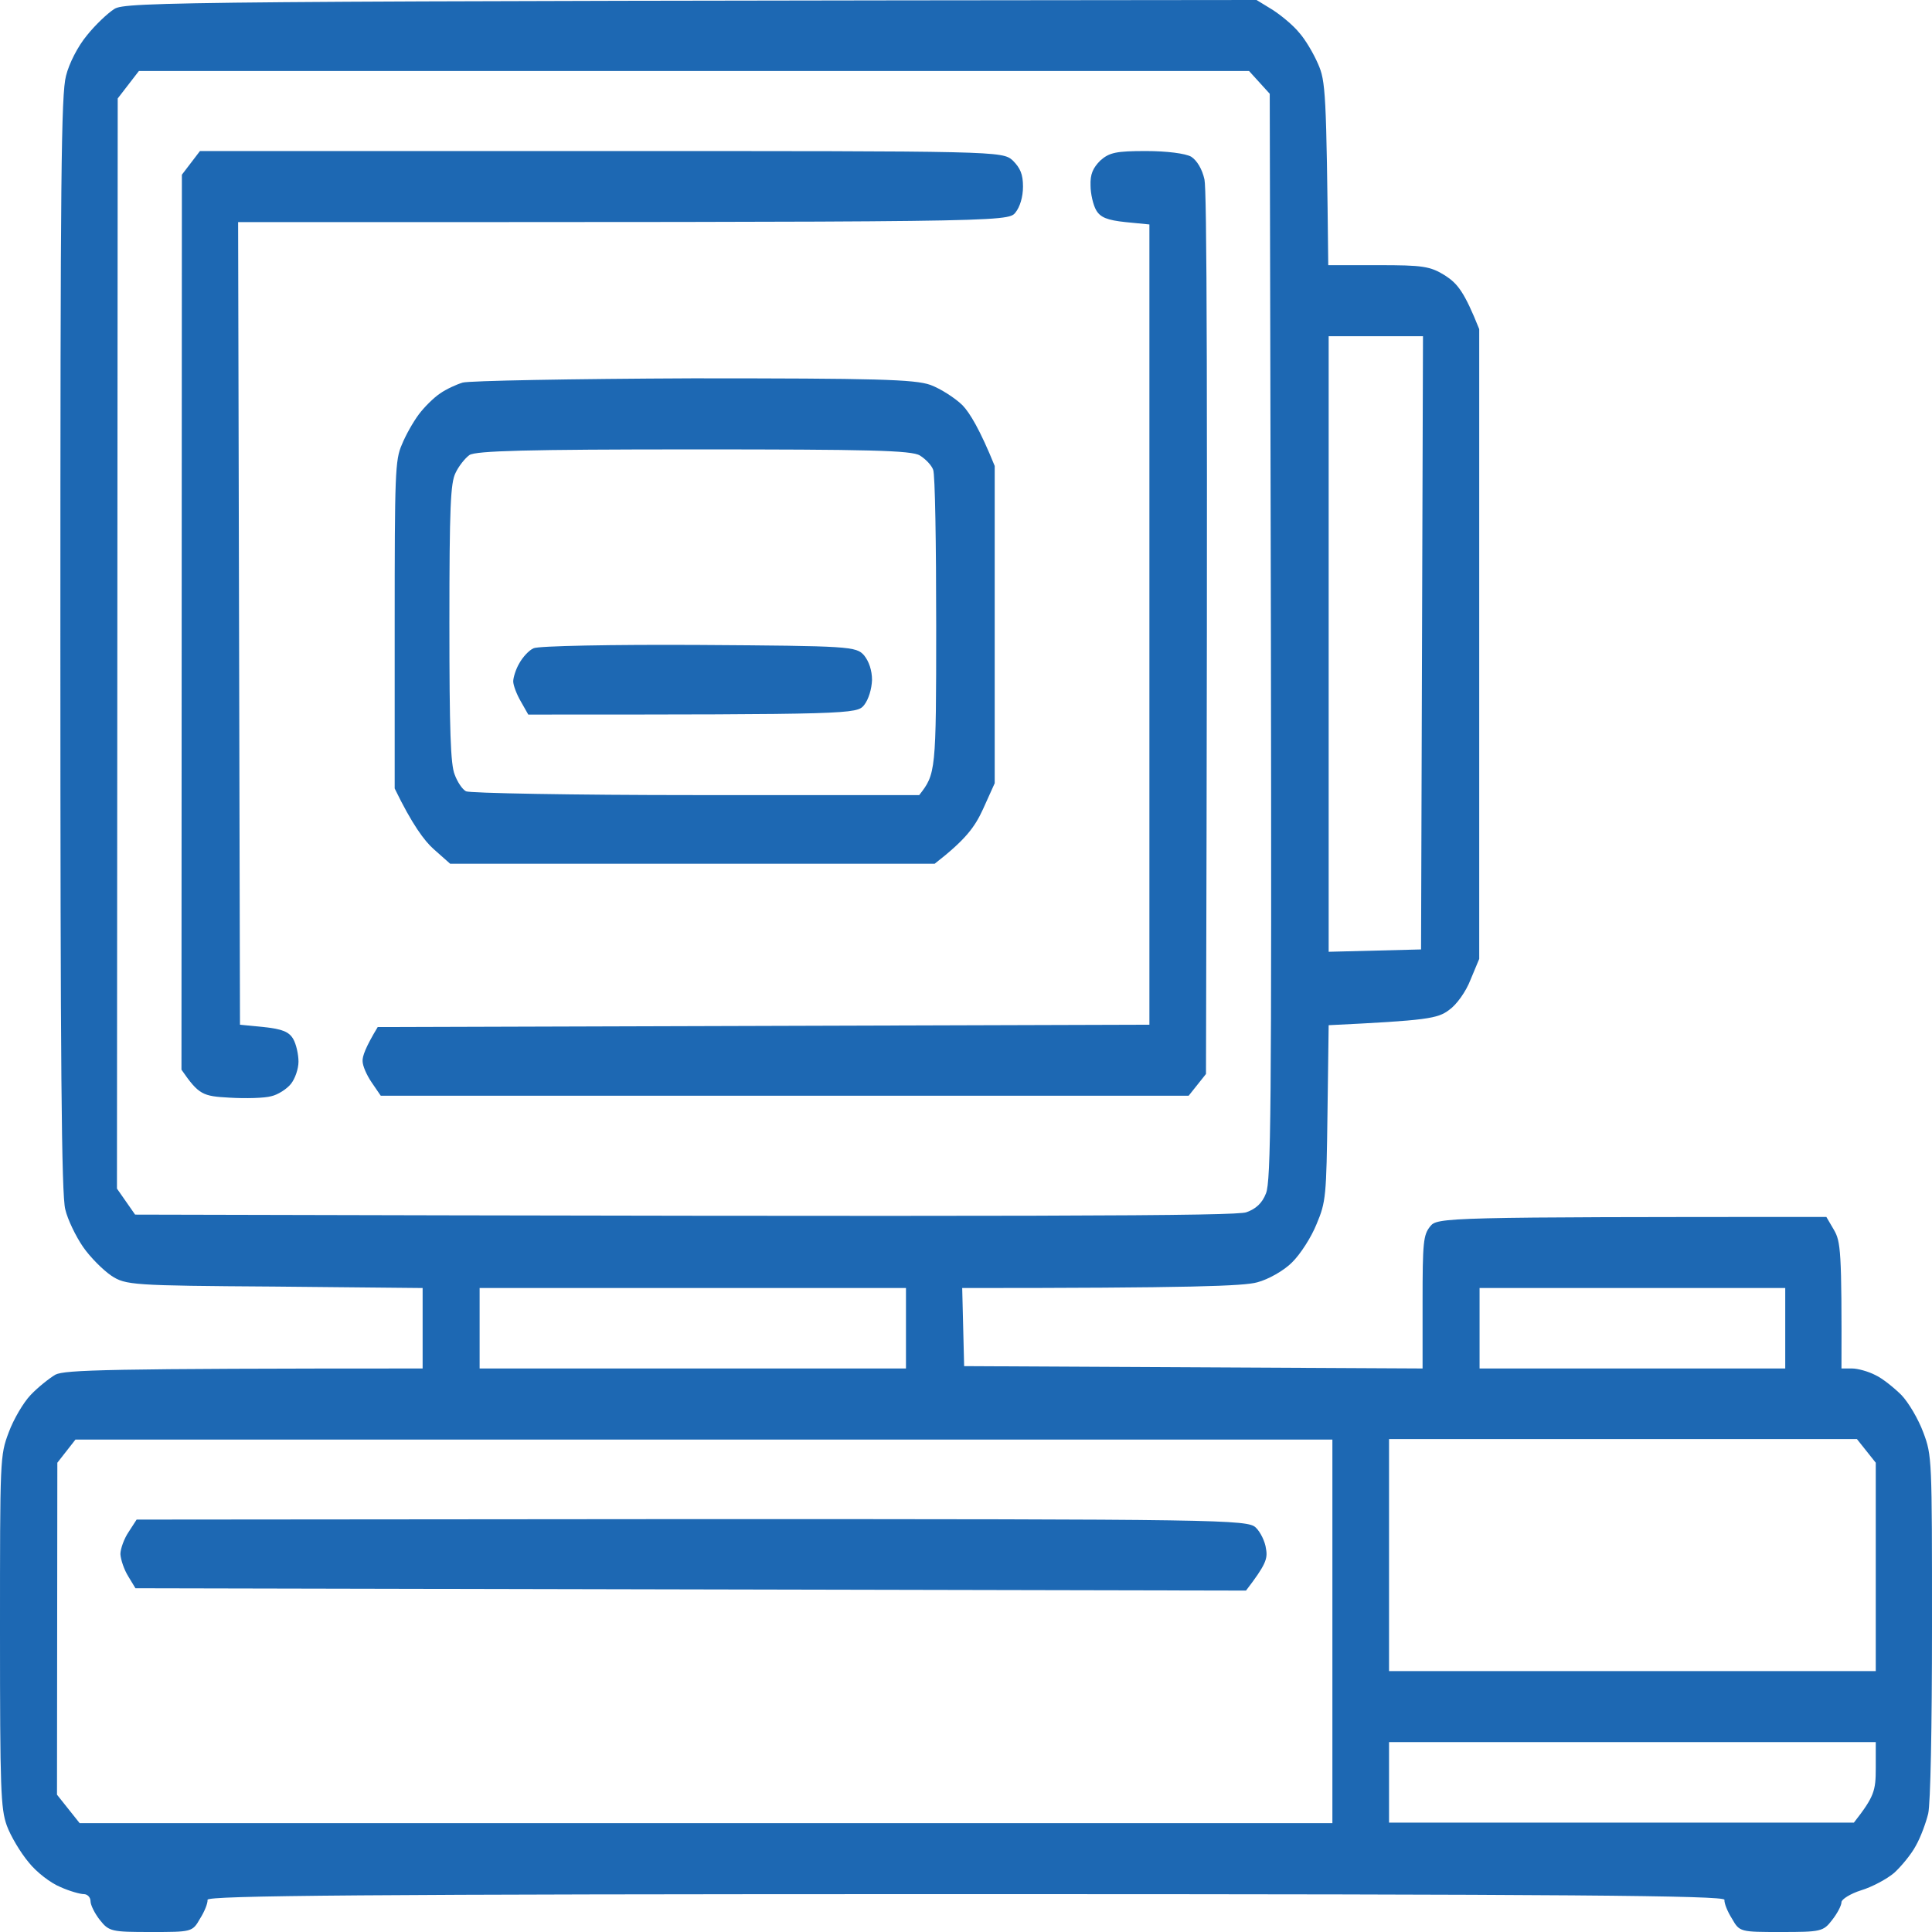 <svg width="28" height="28" viewBox="0 0 28 28" fill="none" xmlns="http://www.w3.org/2000/svg">
<path fill-rule="evenodd" clip-rule="evenodd" d="M18.211 0L18.446 0.144C18.572 0.226 18.747 0.371 18.829 0.474C18.916 0.57 19.037 0.775 19.102 0.926C19.212 1.174 19.223 1.325 19.25 3.843H19.977C20.617 3.843 20.727 3.857 20.945 3.994C21.126 4.111 21.224 4.234 21.438 4.77V13.897L21.312 14.199C21.246 14.371 21.109 14.563 21 14.638C20.836 14.762 20.688 14.789 19.256 14.858L19.239 16.127C19.223 17.335 19.217 17.418 19.081 17.74C19.004 17.932 18.845 18.179 18.725 18.296C18.61 18.413 18.381 18.543 18.222 18.584C18.03 18.639 17.276 18.667 13.945 18.667L13.973 19.799L20.617 19.833V18.872C20.617 18.001 20.628 17.898 20.727 17.774C20.831 17.644 20.907 17.637 26.469 17.637L26.578 17.823C26.677 17.994 26.693 18.118 26.688 19.833H26.841C26.923 19.833 27.076 19.875 27.18 19.929C27.284 19.977 27.453 20.115 27.557 20.218C27.661 20.327 27.803 20.568 27.874 20.76C28 21.096 28 21.137 28 23.573C28 25.049 27.978 26.14 27.945 26.284C27.913 26.415 27.836 26.627 27.765 26.751C27.699 26.875 27.557 27.046 27.453 27.142C27.349 27.231 27.131 27.348 26.972 27.396C26.819 27.444 26.688 27.526 26.688 27.568C26.688 27.616 26.627 27.732 26.551 27.828C26.425 27.993 26.387 28 25.812 28C25.222 28 25.211 28 25.102 27.808C25.036 27.705 24.987 27.581 24.992 27.533C24.992 27.472 22.761 27.451 14 27.451C5.239 27.451 3.008 27.472 3.008 27.533C3.013 27.581 2.964 27.705 2.898 27.808C2.789 28 2.778 28 2.188 28C1.619 28 1.58 27.993 1.449 27.828C1.373 27.732 1.312 27.609 1.312 27.554C1.312 27.499 1.269 27.451 1.214 27.451C1.165 27.451 1.012 27.41 0.875 27.348C0.738 27.293 0.53 27.135 0.416 26.991C0.295 26.847 0.153 26.607 0.098 26.456C0.011 26.209 0 25.941 0 23.642C0 21.13 0 21.096 0.126 20.76C0.197 20.568 0.339 20.327 0.443 20.218C0.547 20.108 0.711 19.977 0.804 19.922C0.946 19.854 1.52 19.833 6.125 19.833V18.667L3.976 18.646C1.914 18.632 1.821 18.625 1.613 18.488C1.493 18.406 1.307 18.221 1.203 18.07C1.099 17.919 0.979 17.672 0.946 17.527C0.891 17.322 0.875 15.421 0.875 9.333C0.875 2.532 0.886 1.366 0.957 1.098C1.001 0.92 1.127 0.673 1.258 0.515C1.378 0.364 1.559 0.192 1.657 0.13C1.816 0.027 2.543 0.014 18.211 0ZM1.706 1.427L1.695 17.226L1.958 17.603C15.318 17.637 17.921 17.623 18.063 17.569C18.2 17.521 18.293 17.438 18.348 17.294C18.419 17.116 18.43 16.1 18.419 9.224L18.402 1.359L18.102 1.029H2.013L1.706 1.427ZM19.256 13.794L20.595 13.76L20.623 4.873H19.256V13.794ZM6.951 19.833H13.13V18.667H6.951V19.833ZM21.443 19.833H25.873V18.667H21.443V19.833ZM0.831 21.199L0.826 26.01L1.154 26.422H19.31V20.863H1.094L0.831 21.199ZM20.131 24.219H27.185V21.199L26.912 20.856H20.131V24.219ZM20.131 26.415H26.868C27.163 26.037 27.185 25.955 27.185 25.625V25.248H20.131V26.415ZM2.898 2.189H8.712C14.476 2.189 14.525 2.189 14.678 2.326C14.787 2.436 14.826 2.525 14.826 2.704C14.826 2.855 14.782 2.999 14.716 3.081C14.607 3.219 14.536 3.219 3.451 3.219L3.478 14.851L3.823 14.885C4.091 14.913 4.189 14.954 4.249 15.057C4.293 15.132 4.326 15.283 4.326 15.386C4.326 15.489 4.277 15.633 4.216 15.709C4.156 15.784 4.025 15.867 3.932 15.887C3.834 15.915 3.56 15.922 3.325 15.908C2.937 15.887 2.882 15.867 2.63 15.503L2.636 2.532L2.898 2.189ZM16.609 2.189C16.909 2.189 17.183 2.224 17.265 2.272C17.347 2.326 17.423 2.45 17.456 2.601C17.489 2.752 17.506 5.154 17.478 15.565L17.227 15.88H5.518L5.387 15.688C5.316 15.585 5.255 15.448 5.255 15.379C5.25 15.311 5.299 15.174 5.474 14.885L16.658 14.851V3.253L16.313 3.219C16.045 3.191 15.947 3.15 15.887 3.047C15.843 2.972 15.805 2.807 15.805 2.69C15.799 2.525 15.838 2.436 15.947 2.326C16.078 2.21 16.177 2.189 16.609 2.189ZM10.041 5.483C12.693 5.483 13.256 5.497 13.486 5.579C13.634 5.634 13.847 5.772 13.951 5.875C14.055 5.984 14.202 6.225 14.416 6.753V11.351L14.246 11.728C14.126 11.989 13.995 12.168 13.546 12.518H6.524L6.284 12.305C6.152 12.188 5.972 11.948 5.72 11.427V9.052C5.72 6.87 5.726 6.664 5.824 6.444C5.879 6.307 5.988 6.115 6.07 6.005C6.147 5.902 6.284 5.765 6.377 5.703C6.464 5.641 6.612 5.573 6.705 5.545C6.792 5.518 8.296 5.49 10.041 5.483ZM6.601 6.856C6.53 7 6.513 7.343 6.513 9.031C6.513 10.589 6.53 11.083 6.59 11.227C6.628 11.33 6.699 11.44 6.754 11.468C6.803 11.495 8.302 11.523 10.079 11.523H13.322C13.562 11.214 13.568 11.193 13.568 9.066C13.568 7.885 13.552 6.87 13.524 6.808C13.502 6.746 13.42 6.657 13.333 6.602C13.213 6.526 12.584 6.513 10.052 6.513C7.645 6.513 6.896 6.533 6.803 6.595C6.737 6.643 6.645 6.76 6.601 6.856ZM1.98 22.023L10.03 22.016C17.691 22.016 18.085 22.023 18.2 22.139C18.266 22.201 18.337 22.345 18.348 22.448C18.375 22.592 18.342 22.681 18.058 23.052L1.963 23.018L1.859 22.846C1.799 22.75 1.75 22.606 1.745 22.523C1.745 22.448 1.799 22.297 1.865 22.201L1.98 22.023ZM10.128 9.347C12.321 9.361 12.409 9.368 12.523 9.498C12.595 9.587 12.638 9.718 12.638 9.855C12.633 9.985 12.589 10.136 12.523 10.219C12.419 10.349 12.343 10.356 7.656 10.356L7.547 10.164C7.487 10.061 7.438 9.93 7.438 9.875C7.438 9.821 7.476 9.697 7.525 9.615C7.574 9.525 7.667 9.423 7.733 9.395C7.798 9.361 8.876 9.34 10.128 9.347Z" fill="#1D68B3"/>
</svg>

